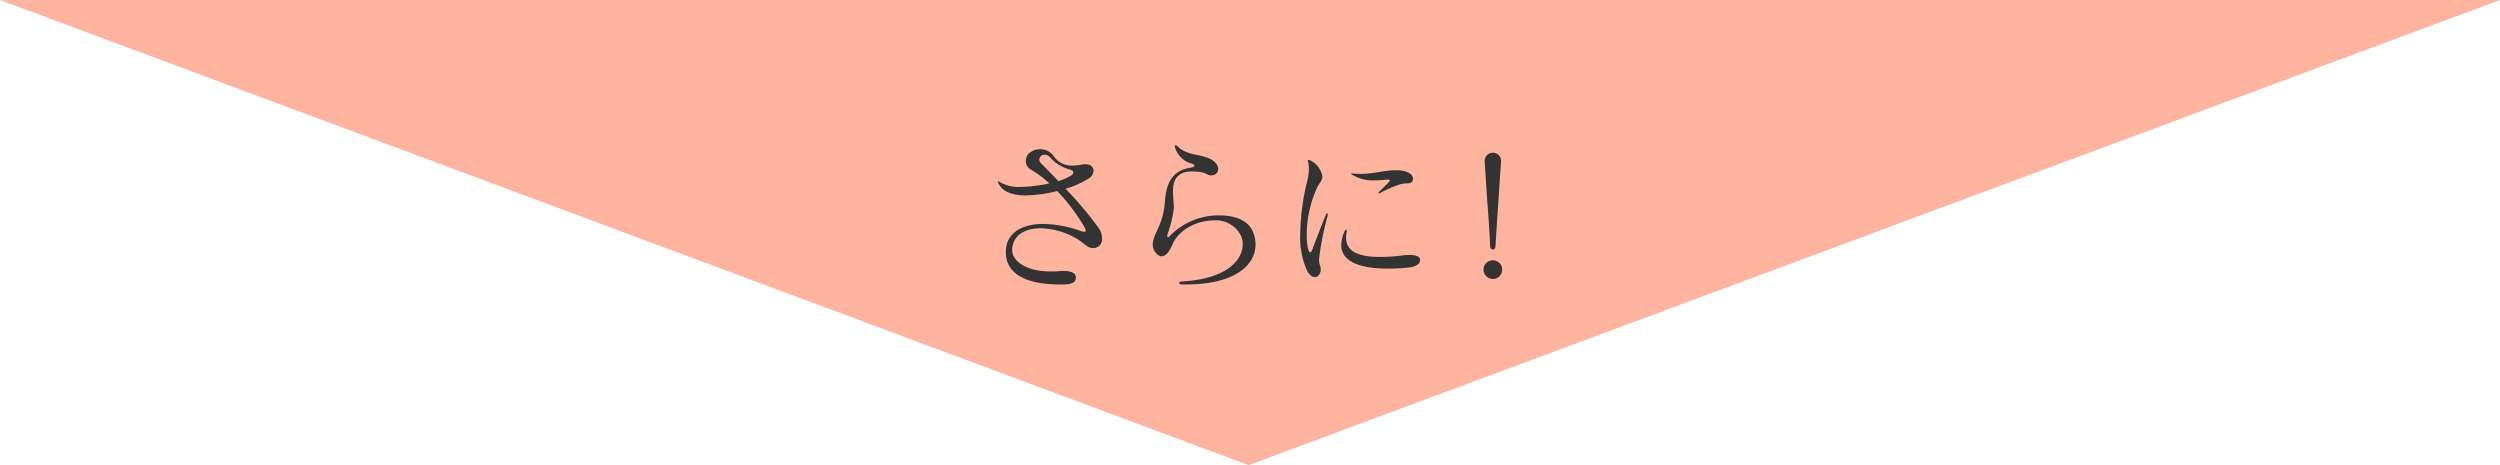 <svg xmlns="http://www.w3.org/2000/svg" viewBox="0 0 382.292 71.128"><defs><style>.cls-1{fill:#ffb4a0;}.cls-2{fill:#333;}</style></defs><g id="レイヤー_2" data-name="レイヤー 2"><g id="レイヤー_1-2" data-name="レイヤー 1"><path class="cls-1" d="M0,0H382.292L190.934,71.128Z"/><path class="cls-2" d="M167.702,37.838a2.399,2.399,0,0,1-.535.103c-.918,0-1.479-.867-2.626-1.505a11.397,11.397,0,0,0-5.406-1.53c-2.346,0-4.207,1.021-4.359,3.162v.153c0,1.683,2.091,3.289,5.89,3.289a11.58,11.58,0,0,0,1.326-.052,6.715,6.715,0,0,1,.688-.025c1.173,0,1.759.357,1.835.893v.153c0,.612-.51.995-1.733,1.02h-.688c-5.278,0-8.286-1.658-8.286-4.947,0-.152.025-.306.025-.459.178-2.371,2.294-3.85,5.711-3.85a17.658,17.658,0,0,1,5.687,1.07,1.951,1.951,0,0,0,.535.128c.152,0,.255-.052.255-.204a1.09,1.09,0,0,0-.153-.434,28.586,28.586,0,0,0-4.207-5.584,21.324,21.324,0,0,1-4.768.663c-1.938,0-3.442-.484-4.105-1.657a1.759,1.759,0,0,1-.204-.434.055.055,0,0,1,.051-.051,1.403,1.403,0,0,1,.485.229,5.747,5.747,0,0,0,2.957.612,22.08,22.08,0,0,0,4.386-.536,16.039,16.039,0,0,0-2.83-2.116,1.447,1.447,0,0,1-.765-1.301,1.615,1.615,0,0,1,.535-1.224,2.583,2.583,0,0,1,1.657-.587,2.476,2.476,0,0,1,2.015.995,3.338,3.338,0,0,0,2.957,1.505,7.838,7.838,0,0,0,1.428-.153,3.709,3.709,0,0,1,.511-.052c.815,0,1.249.459,1.249.995a1.484,1.484,0,0,1-.638,1.122,13.783,13.783,0,0,1-3.646,1.631,54.539,54.539,0,0,1,5.073,6.018,2.747,2.747,0,0,1,.511,1.556A1.361,1.361,0,0,1,167.702,37.838Zm-4.079-11.907a5.988,5.988,0,0,1-3.034-1.861,1.151,1.151,0,0,0-.842-.408.776.776,0,0,0-.816.74.805.805,0,0,0,.256.561c.739.739,1.657,1.683,2.651,2.729a8.508,8.508,0,0,0,1.887-.816.668.668,0,0,0,.408-.51C164.133,26.186,163.98,26.033,163.623,25.931Z"/><path class="cls-2" d="M181.336,43.499h-.536c-.306,0-.484-.103-.484-.23,0-.102.153-.229.459-.229,6.986-.408,9.256-3.366,9.256-5.687a3.257,3.257,0,0,0-.229-1.224,4.274,4.274,0,0,0-4.232-2.422c-2.499,0-5.329,1.377-6.298,3.723-.357.815-.893,1.759-1.657,1.759-.612,0-1.352-.867-1.352-1.861,0-.077.025-.179.025-.255.28-1.684,1.632-2.83,1.861-6.4.153-1.963.688-4.538,3.85-5.022.459-.077.663-.179.663-.306,0-.128-.152-.23-.459-.332a3.608,3.608,0,0,1-2.498-2.422.499.499,0,0,1-.052-.256c0-.076.026-.127.103-.127a.571.571,0,0,1,.356.204c1.326,1.3,3.111,1.122,4.666,1.759,1.071.434,1.505,1.123,1.505,1.658a.931.931,0,0,1-.765.943,1.766,1.766,0,0,1-.332.051c-.561,0-.714-.383-1.632-.51a10.895,10.895,0,0,0-1.198-.102c-2.55,0-2.983,1.529-2.983,3.084,0,.867.128,1.76.128,2.397v.153a17.72,17.72,0,0,1-.943,3.9.863.863,0,0,0-.052.332c0,.127.026.203.103.203s.229-.102.408-.331a10.402,10.402,0,0,1,7.521-3.009c2.295,0,4.309.766,5.022,2.422a5.106,5.106,0,0,1,.434,2.015C191.993,40.464,188.959,43.499,181.336,43.499Z"/><path class="cls-2" d="M203.008,33.044a41.695,41.695,0,0,0-1.3,6.604,2.441,2.441,0,0,0,.127.892,2.01,2.01,0,0,1,.128.639c0,.662-.383,1.197-.893,1.197-.356,0-.79-.254-1.173-.943a12.121,12.121,0,0,1-1.07-5.609,35.165,35.165,0,0,1,1.07-8.133,7.562,7.562,0,0,0,.255-1.887,4.053,4.053,0,0,0-.127-1.046.64.64,0,0,1-.025-.204c0-.076.025-.102.076-.102a.81.81,0,0,1,.383.127,3.401,3.401,0,0,1,1.759,2.396v.128c-.076.612-.561.995-.842,1.657a17.521,17.521,0,0,0-1.555,7.088,10.448,10.448,0,0,0,.179,2.117c.102.408.229.611.356.611.103,0,.229-.152.332-.459.688-1.811,1.249-3.289,2.064-5.277.077-.153.128-.23.204-.23.051,0,.077.077.077.18A.918.918,0,0,1,203.008,33.044ZM215.502,40.898a30.498,30.498,0,0,1-3.264.179c-4.666,0-7.14-1.249-7.14-3.62a5.374,5.374,0,0,1,.484-2.015c.103-.229.204-.331.281-.331.051,0,.076.076.076.203a1.07,1.07,0,0,1-.025.256,4.585,4.585,0,0,0-.076.79c0,2.243,2.218,2.933,5.15,2.933a27.876,27.876,0,0,0,3.468-.23,7.863,7.863,0,0,1,1.07-.076c.867,0,1.556.179,1.632.663v.128C217.159,40.414,216.369,40.796,215.502,40.898Zm-1.274-12.748a17.662,17.662,0,0,0-3.162,1.352.588.588,0,0,1-.229.076.055.055,0,0,1-.051-.051.52.52,0,0,1,.179-.281c.433-.408,1.045-1.02,1.453-1.453a.497.497,0,0,0,.102-.204c0-.076-.076-.128-.306-.128h-.103a18.76,18.76,0,0,1-1.988.128,6.171,6.171,0,0,1-3.392-.892c-.178-.103-.178-.18,0-.18h.103a9.22,9.22,0,0,0,1.173.077c1.988,0,3.824-.562,5.304-.562h.306c1.428.025,2.447.536,2.447,1.301v.051C216.012,28.277,215.196,27.919,214.228,28.15Z"/><path class="cls-2" d="M228.281,42.658a1.428,1.428,0,1,1,1.428-1.428A1.425,1.425,0,0,1,228.281,42.658Zm.815-11.423c-.127,1.989-.255,3.723-.408,6.45-.025.23-.127.459-.407.459a.414.414,0,0,1-.408-.459c-.128-2.677-.255-4.41-.408-6.45-.204-2.729-.306-4.769-.434-6.451v-.103a1.252,1.252,0,1,1,2.499,0v.103C229.403,26.517,229.275,28.583,229.097,31.235Z"/></g></g></svg>